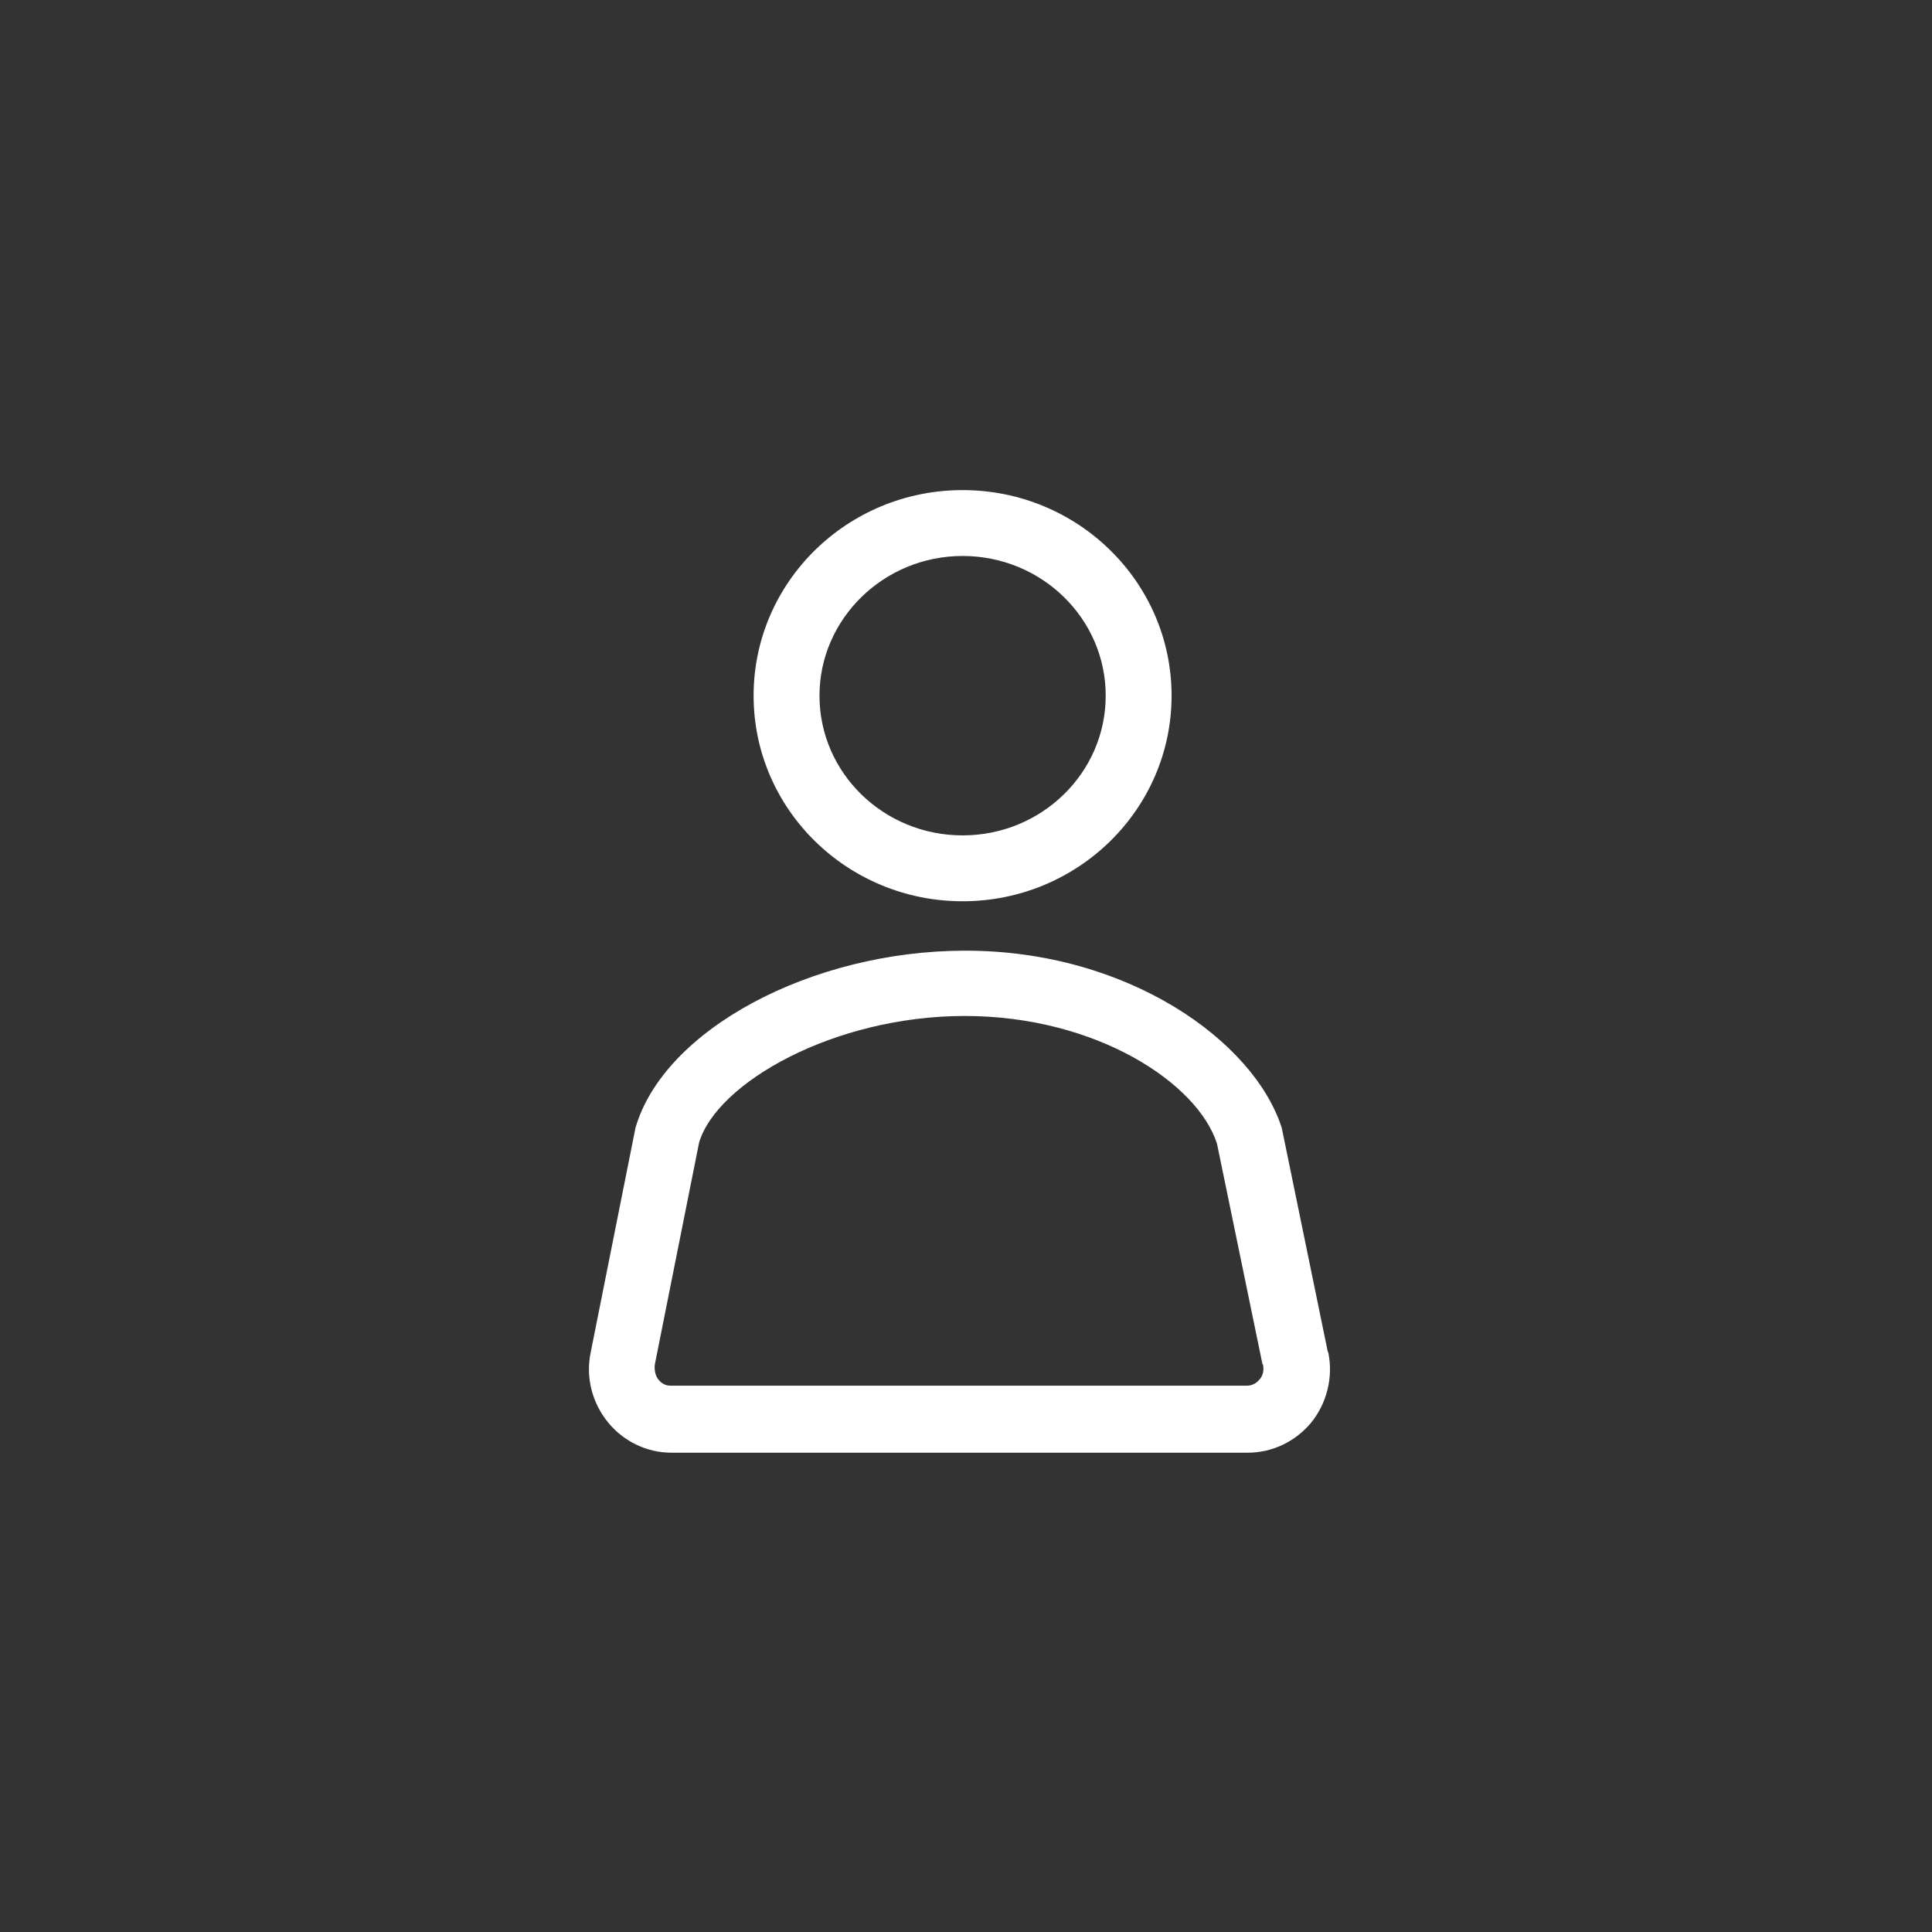 <?xml version="1.0" encoding="UTF-8"?><svg id="a" xmlns="http://www.w3.org/2000/svg" viewBox="0 0 34.02 34.02"><rect x="0" y="0" width="34.02" height="34.02" fill="#333333" stroke="none"/><defs><style>.b{fill:#fff;}</style></defs><path class="b" d="M23.38,23.8l-.81-3.94c-.49-1.53-2.71-3.12-5.57-3.12-2.71,0-5.31,1.39-5.81,3.12l-.79,3.96h0c-.09,.44,.03,.89,.31,1.23,.27,.33,.68,.53,1.11,.53h10.15c.43,0,.83-.19,1.11-.52,.28-.34,.4-.8,.31-1.24Zm-1.14,.23c.02,.1,0,.2-.07,.27-.05,.06-.13,.1-.21,.1H11.81c-.08,0-.15-.03-.21-.1-.06-.07-.08-.17-.07-.27l.78-3.91c.31-1.05,2.37-2.23,4.68-2.23s4.1,1.18,4.44,2.25l.8,3.88Zm-5.29-8.16c2.03,0,3.68-1.62,3.68-3.62s-1.65-3.62-3.68-3.62-3.68,1.62-3.68,3.62,1.65,3.62,3.68,3.62Zm-2.52-3.62c0-1.35,1.13-2.46,2.52-2.46s2.52,1.1,2.52,2.46-1.13,2.46-2.52,2.46-2.52-1.1-2.52-2.46Z"/></svg>